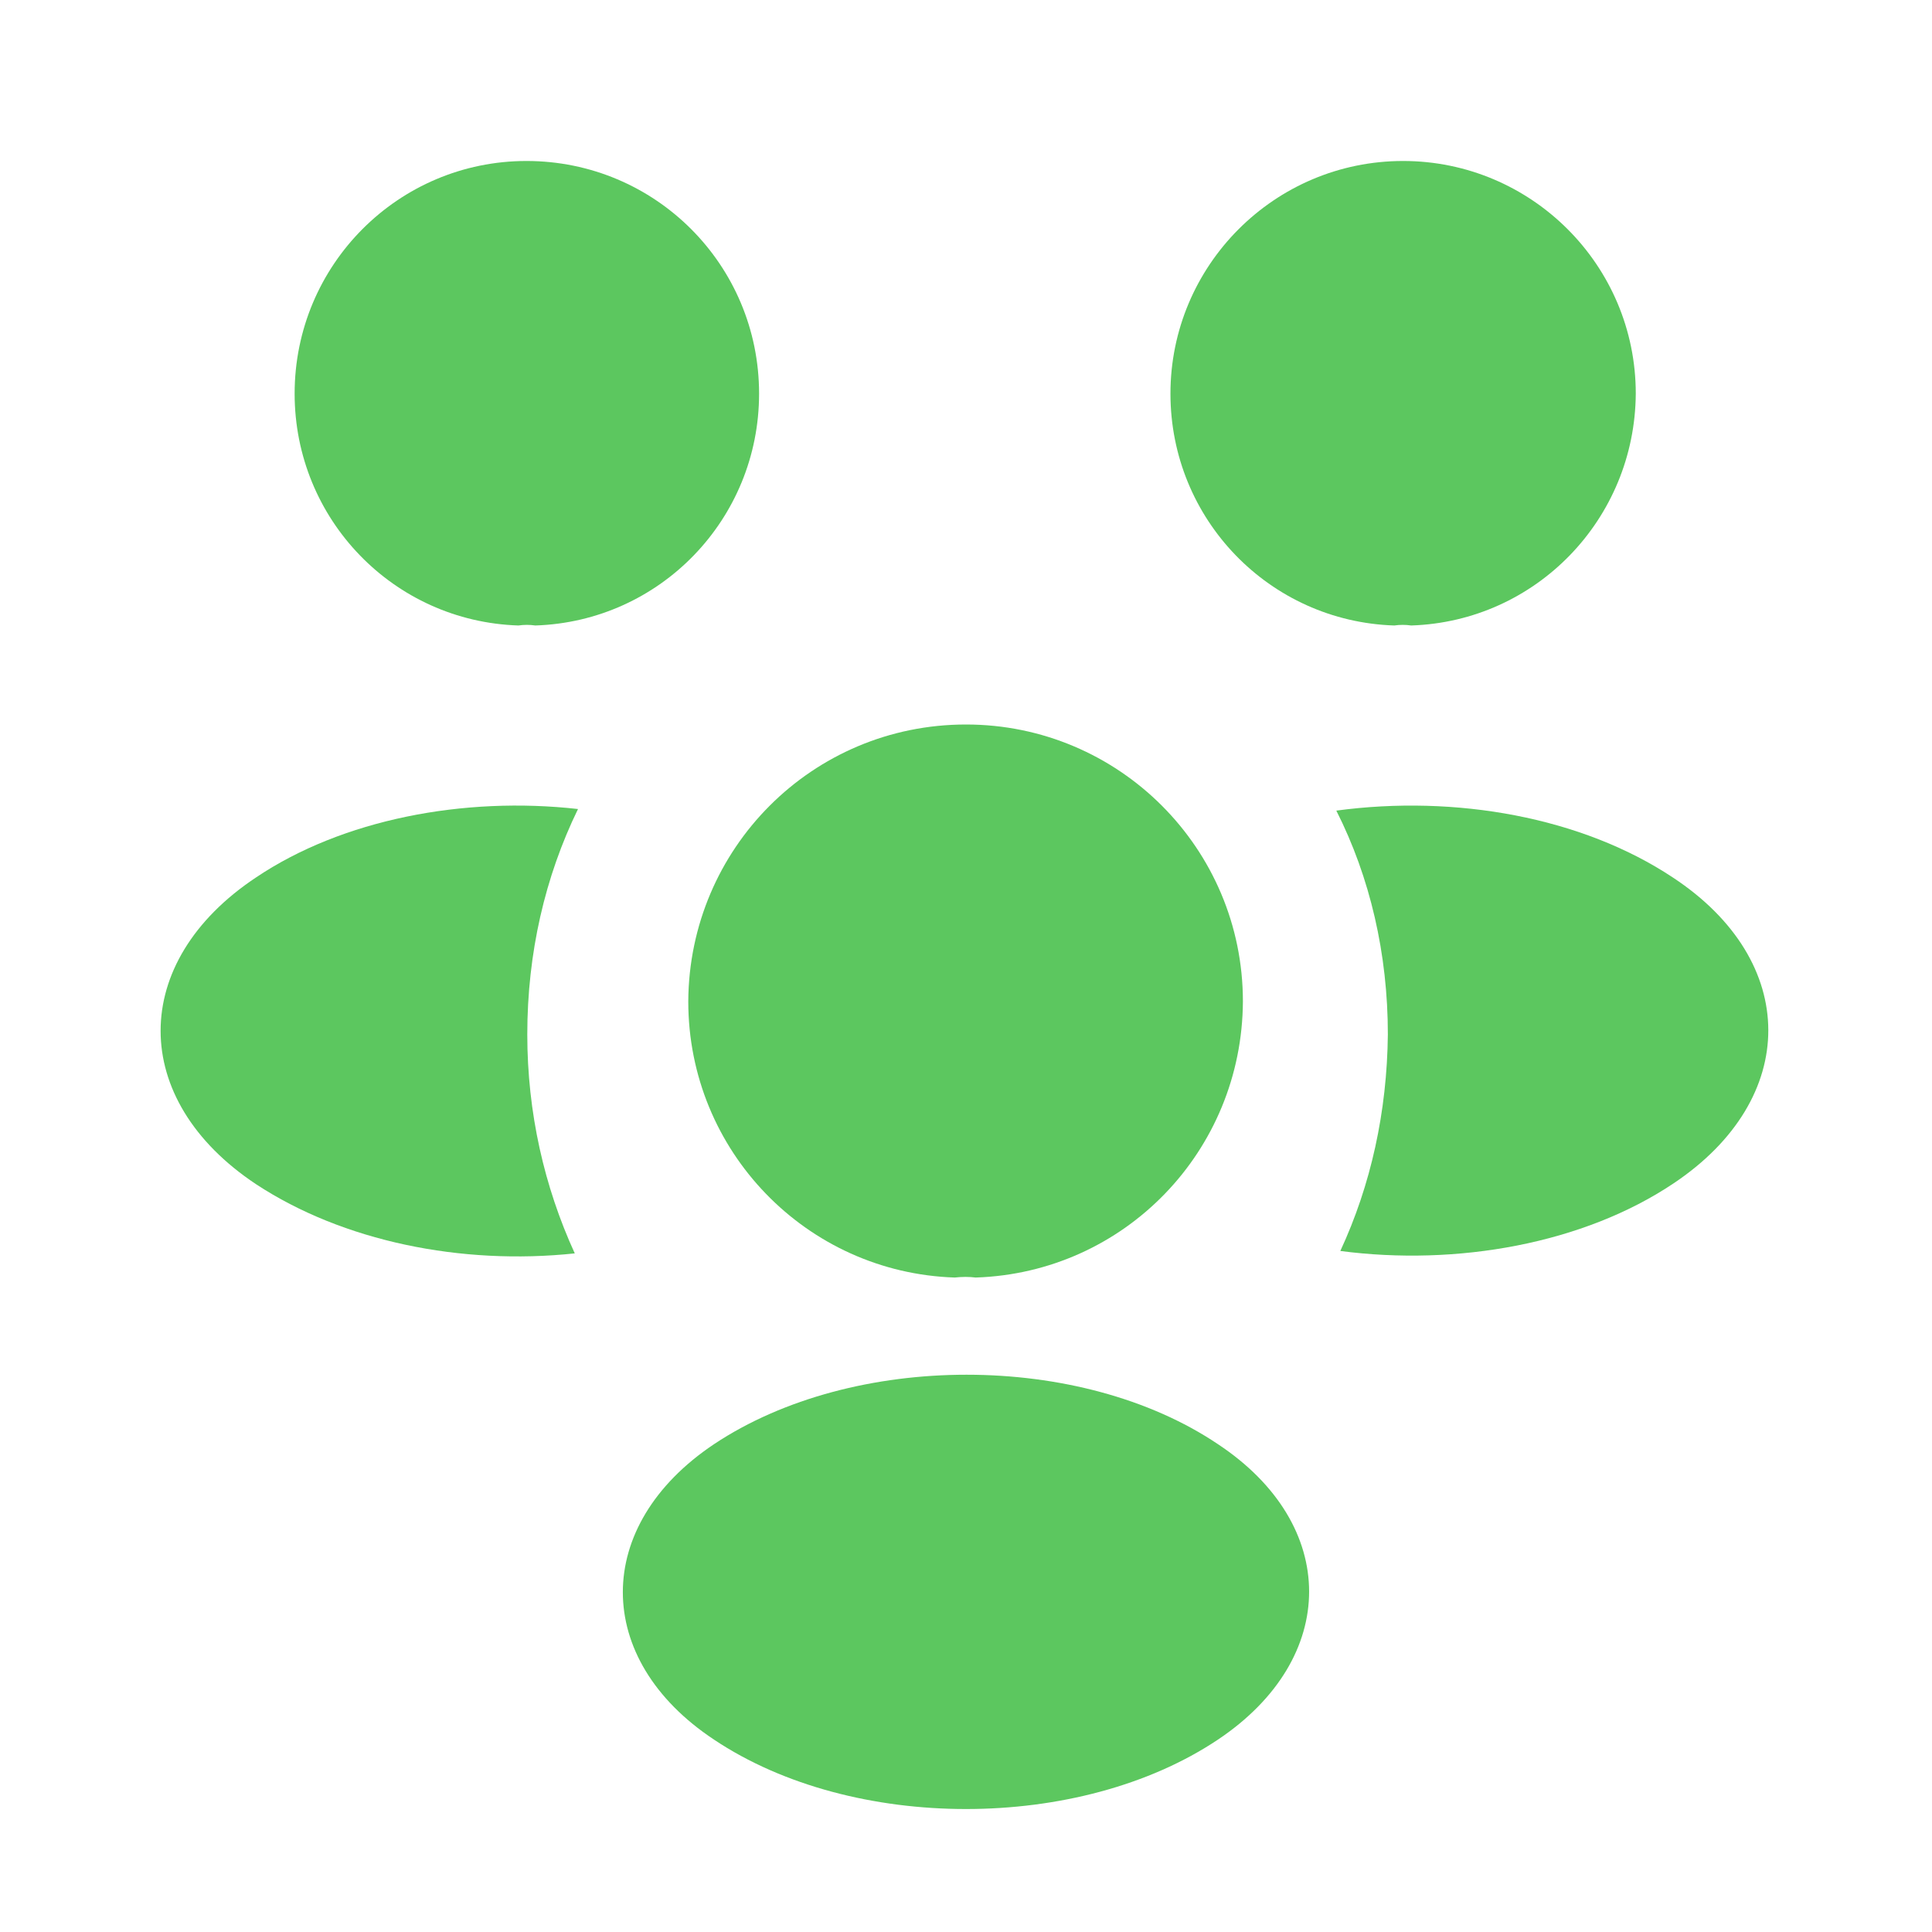 <svg width="40" height="40" viewBox="0 0 40 40" fill="none" xmlns="http://www.w3.org/2000/svg">
<g id="vuesax/bold/people">
<g id="people">
<path id="Vector" d="M29.217 12.95C29.1 12.933 28.983 12.933 28.867 12.95C26.283 12.867 24.233 10.75 24.233 8.15C24.233 5.5 26.383 3.333 29.05 3.333C31.7 3.333 33.867 5.483 33.867 8.15C33.85 10.75 31.8 12.867 29.217 12.95Z" fill="#5CC75F"/>
<path id="Vector_2" d="M34.65 24.5C32.784 25.75 30.167 26.217 27.75 25.9C28.384 24.533 28.717 23.017 28.734 21.417C28.734 19.75 28.367 18.167 27.667 16.783C30.134 16.45 32.75 16.917 34.634 18.167C37.267 19.9 37.267 22.75 34.65 24.5Z" fill="#5CC75F"/>
<path id="Vector_3" d="M10.733 12.95C10.85 12.933 10.966 12.933 11.083 12.95C13.666 12.867 15.716 10.75 15.716 8.15C15.716 5.483 13.566 3.333 10.9 3.333C8.25 3.333 6.1 5.483 6.1 8.15C6.1 10.75 8.15 12.867 10.733 12.95Z" fill="#5CC75F"/>
<path id="Vector_4" d="M10.917 21.417C10.917 23.033 11.267 24.567 11.9 25.95C9.55 26.2 7.1 25.7 5.3 24.517C2.667 22.767 2.667 19.917 5.3 18.167C7.084 16.967 9.6 16.483 11.967 16.75C11.284 18.15 10.917 19.733 10.917 21.417Z" fill="#5CC75F"/>
<path id="Vector_5" d="M20.2 26.45C20.067 26.433 19.917 26.433 19.767 26.45C16.7 26.35 14.25 23.833 14.25 20.733C14.267 17.567 16.817 15 20 15C23.167 15 25.733 17.567 25.733 20.733C25.717 23.833 23.283 26.35 20.2 26.45Z" fill="#5CC75F"/>
<path id="Vector_6" d="M14.783 29.9C12.266 31.583 12.266 34.35 14.783 36.017C17.65 37.933 22.35 37.933 25.216 36.017C27.733 34.333 27.733 31.567 25.216 29.9C22.366 27.983 17.666 27.983 14.783 29.9Z" fill="#5CC75F"/>
</g>
</g>
</svg>
